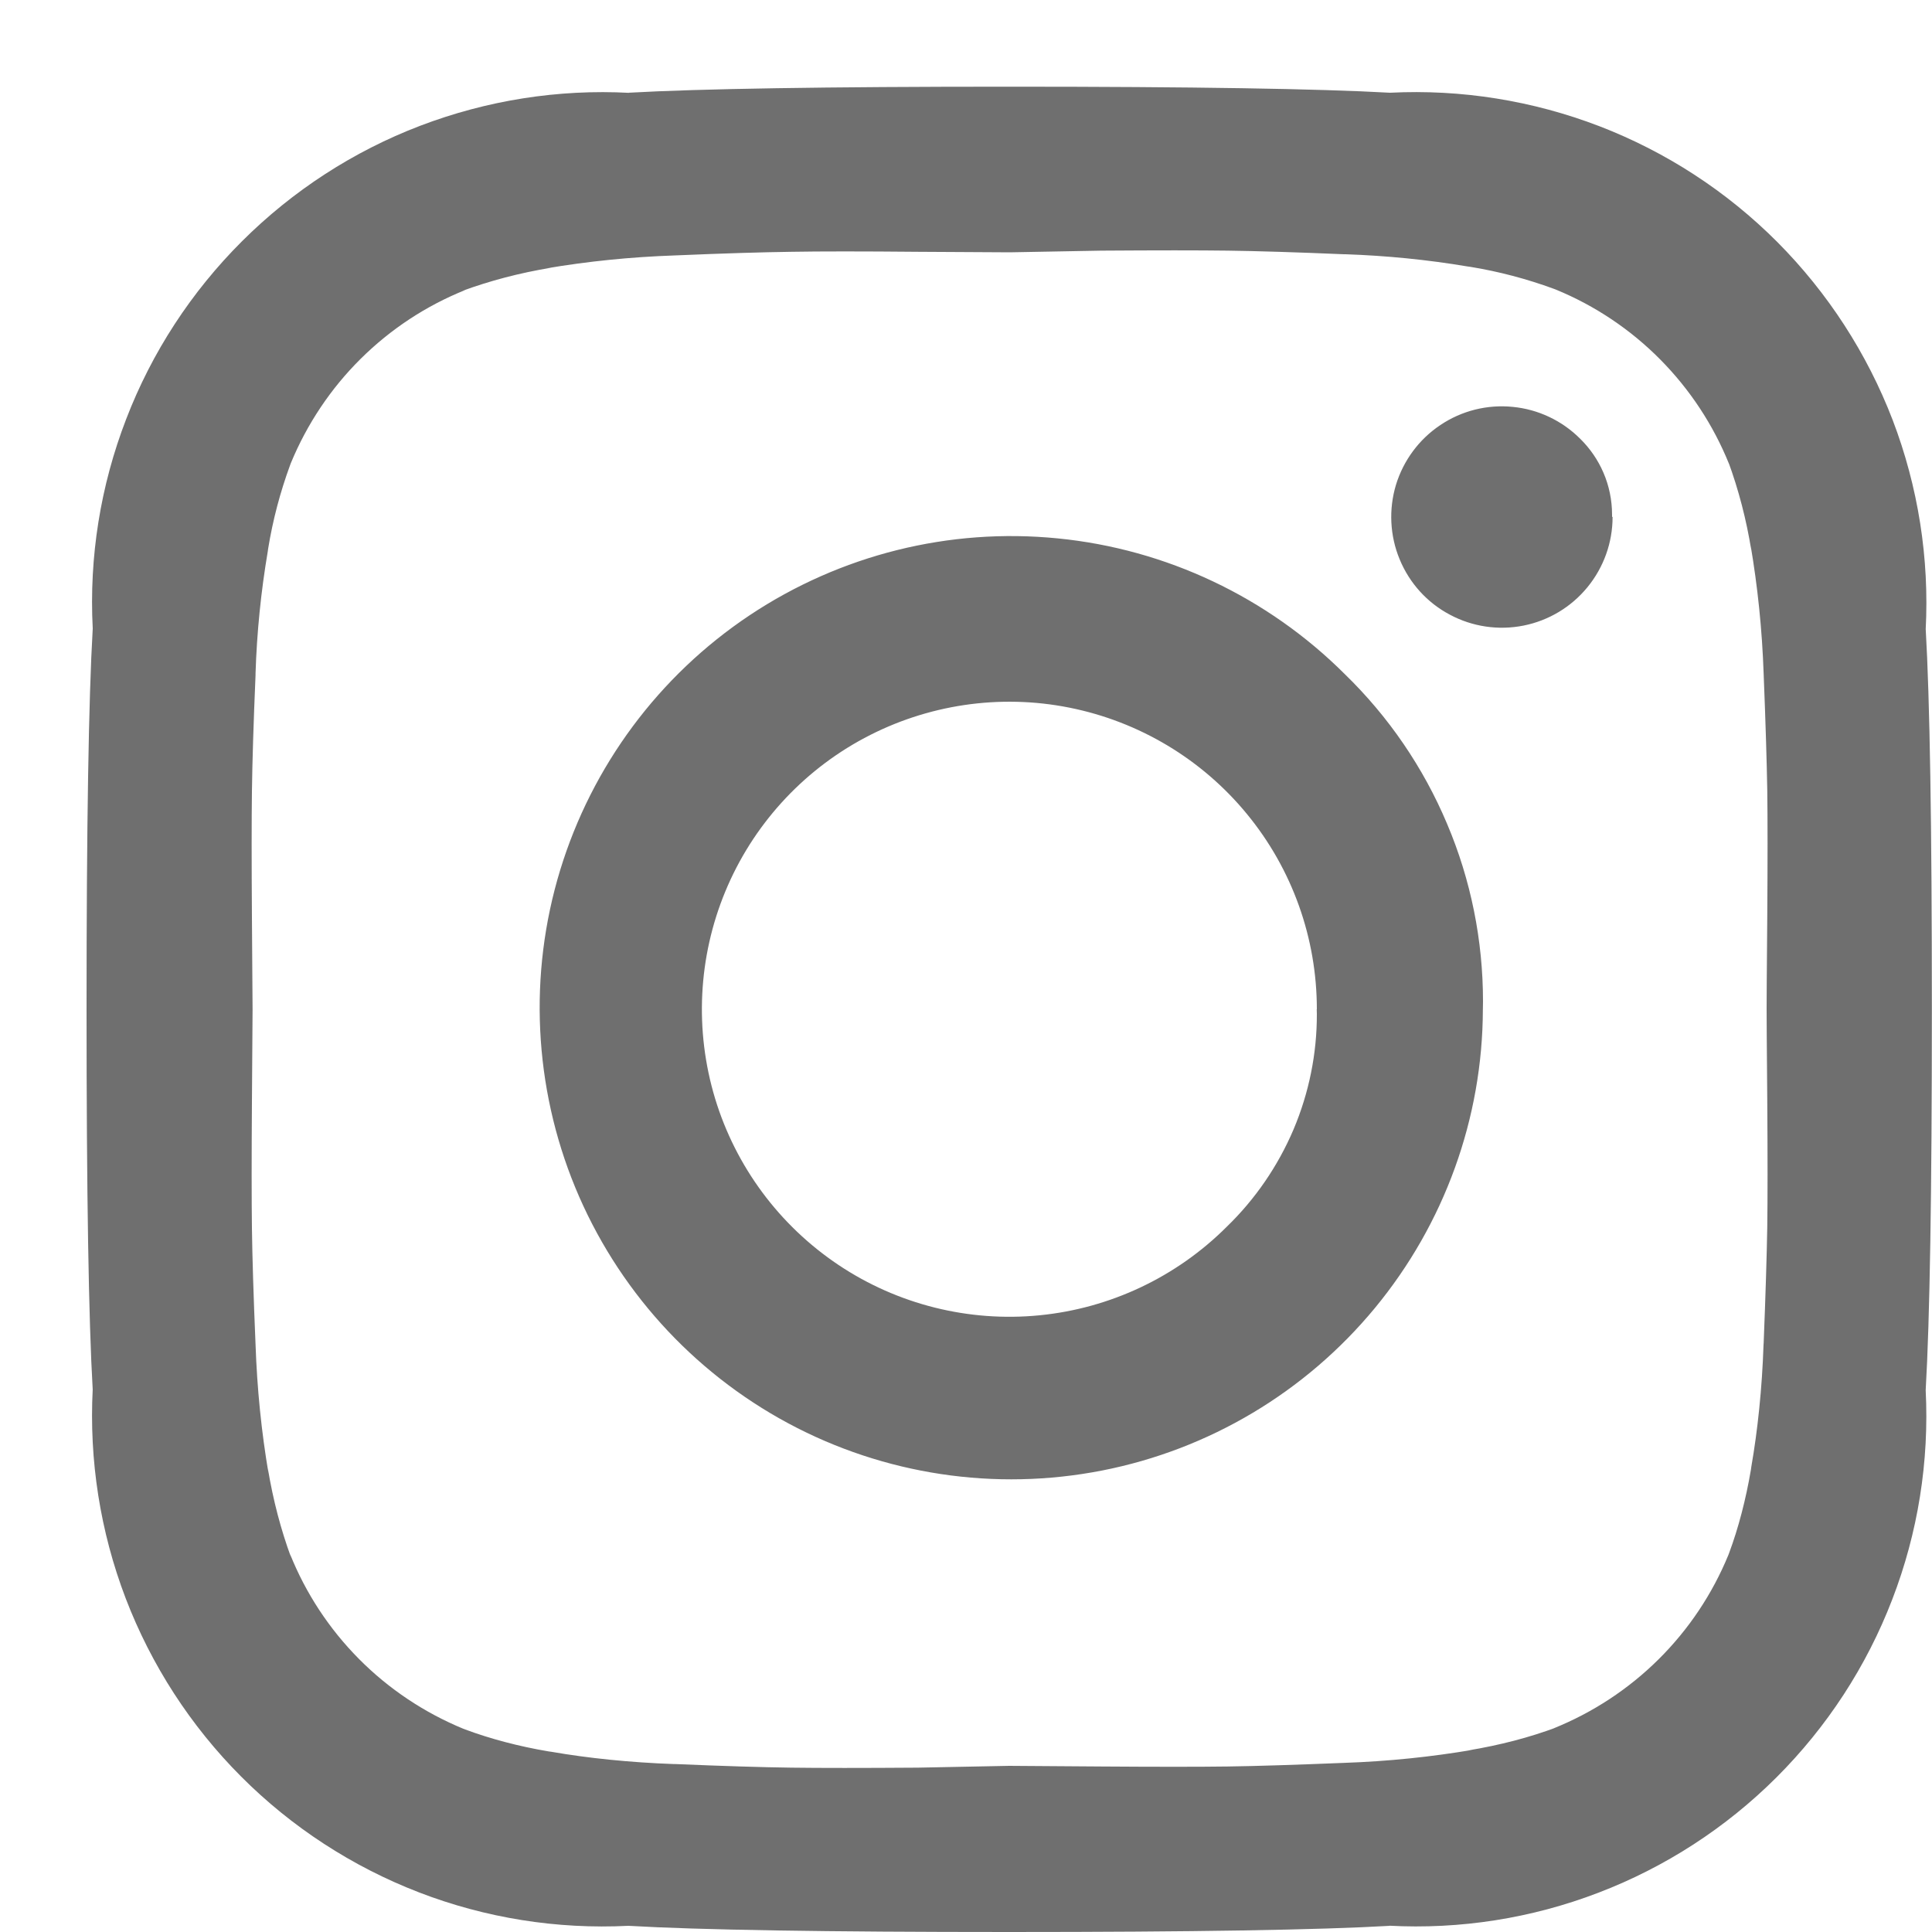 <svg width="15" height="15" viewBox="0 0 15 15" fill="none" xmlns="http://www.w3.org/2000/svg">
<path d="M10.224 7.836V7.836C10.224 7.283 10.033 6.748 9.682 6.321C9.332 5.894 8.844 5.602 8.302 5.494C7.761 5.386 7.198 5.47 6.711 5.73C6.224 5.99 5.842 6.412 5.631 6.922C5.42 7.432 5.392 8 5.552 8.529C5.712 9.057 6.051 9.514 6.51 9.821C6.969 10.128 7.521 10.266 8.07 10.212C8.62 10.158 9.134 9.915 9.525 9.524C9.746 9.31 9.922 9.053 10.043 8.769C10.163 8.485 10.225 8.18 10.224 7.872L10.223 7.834V7.836H10.224ZM11.513 7.836C11.511 8.683 11.214 9.502 10.675 10.155C10.136 10.808 9.388 11.254 8.557 11.417C7.726 11.58 6.864 11.45 6.119 11.05C5.373 10.649 4.789 10.002 4.466 9.219C4.144 8.437 4.102 7.566 4.349 6.756C4.596 5.947 5.115 5.247 5.82 4.777C6.524 4.308 7.369 4.096 8.212 4.18C9.054 4.263 9.842 4.636 10.441 5.234C10.781 5.564 11.051 5.959 11.235 6.396C11.42 6.832 11.514 7.301 11.514 7.775L11.513 7.84V7.837V7.836ZM12.52 4.013V4.014C12.52 4.213 12.451 4.405 12.325 4.559C12.199 4.713 12.024 4.818 11.829 4.857C11.634 4.896 11.431 4.866 11.256 4.772C11.08 4.679 10.943 4.527 10.867 4.343C10.791 4.16 10.781 3.955 10.838 3.765C10.896 3.575 11.018 3.41 11.183 3.3C11.348 3.189 11.547 3.139 11.745 3.159C11.943 3.178 12.128 3.266 12.268 3.406C12.421 3.556 12.516 3.765 12.516 3.996V4.013V4.013H12.52ZM7.841 1.959L7.128 1.955C6.695 1.951 6.367 1.951 6.143 1.955C5.919 1.958 5.619 1.967 5.243 1.983C4.894 1.995 4.563 2.029 4.239 2.084L4.282 2.078C4.029 2.12 3.804 2.18 3.588 2.259L3.614 2.251C3.309 2.373 3.033 2.555 2.8 2.786C2.567 3.017 2.383 3.293 2.258 3.596L2.252 3.612C2.175 3.822 2.118 4.038 2.082 4.259L2.079 4.281C2.026 4.594 1.994 4.911 1.984 5.229L1.984 5.242C1.968 5.618 1.959 5.918 1.956 6.142C1.953 6.365 1.953 6.693 1.956 7.126C1.959 7.558 1.961 7.796 1.961 7.839C1.961 7.882 1.959 8.12 1.956 8.552C1.953 8.985 1.953 9.313 1.956 9.537C1.959 9.76 1.968 10.06 1.984 10.437C1.996 10.786 2.03 11.117 2.085 11.441L2.079 11.398C2.121 11.651 2.181 11.876 2.26 12.092L2.252 12.066C2.374 12.371 2.556 12.647 2.787 12.88C3.018 13.113 3.294 13.297 3.597 13.422L3.613 13.428C3.803 13.499 4.028 13.559 4.26 13.598L4.282 13.601C4.562 13.65 4.893 13.684 5.23 13.696L5.242 13.696C5.619 13.712 5.919 13.721 6.142 13.724C6.366 13.727 6.694 13.727 7.126 13.724L7.835 13.71L8.549 13.715C8.981 13.718 9.309 13.718 9.533 13.715C9.757 13.712 10.057 13.702 10.433 13.687C10.782 13.675 11.114 13.64 11.438 13.585L11.394 13.591C11.648 13.549 11.873 13.49 12.088 13.41L12.062 13.419C12.367 13.296 12.644 13.114 12.877 12.883C13.11 12.652 13.294 12.377 13.419 12.073L13.425 12.057C13.496 11.867 13.555 11.642 13.594 11.411L13.597 11.389C13.646 11.109 13.681 10.778 13.692 10.441L13.693 10.428C13.708 10.052 13.717 9.752 13.721 9.528C13.724 9.305 13.724 8.977 13.721 8.544C13.717 8.112 13.716 7.874 13.716 7.831C13.716 7.788 13.717 7.55 13.721 7.118C13.724 6.685 13.724 6.357 13.721 6.133C13.717 5.91 13.708 5.61 13.693 5.233C13.681 4.884 13.646 4.553 13.591 4.229L13.597 4.272C13.559 4.036 13.499 3.803 13.416 3.578L13.425 3.604C13.302 3.299 13.12 3.023 12.889 2.79C12.658 2.557 12.383 2.373 12.079 2.248L12.063 2.242C11.853 2.165 11.637 2.108 11.417 2.072L11.395 2.069C11.081 2.016 10.764 1.985 10.447 1.974L10.434 1.974C10.058 1.958 9.758 1.949 9.534 1.946C9.311 1.943 8.982 1.943 8.55 1.946L7.841 1.959ZM14.999 7.836C14.999 9.26 14.983 10.245 14.951 10.793C14.979 11.347 14.891 11.901 14.691 12.419C14.492 12.937 14.185 13.408 13.792 13.8C13.399 14.192 12.928 14.497 12.41 14.695C11.891 14.894 11.337 14.981 10.782 14.951L10.792 14.952C10.245 14.984 9.259 15 7.835 15C6.412 15 5.426 14.984 4.879 14.952C4.325 14.98 3.77 14.892 3.252 14.692C2.734 14.492 2.264 14.186 1.872 13.793C1.48 13.4 1.175 12.929 0.976 12.41C0.778 11.892 0.691 11.337 0.72 10.783L0.72 10.793C0.688 10.245 0.672 9.26 0.672 7.836C0.672 6.412 0.688 5.427 0.72 4.88C0.691 4.325 0.78 3.771 0.98 3.253C1.179 2.735 1.486 2.265 1.879 1.873C2.272 1.481 2.743 1.175 3.261 0.977C3.78 0.779 4.334 0.691 4.889 0.721L4.879 0.72C5.426 0.689 6.412 0.673 7.835 0.673C9.259 0.673 10.245 0.689 10.792 0.72C11.346 0.692 11.9 0.781 12.418 0.98C12.937 1.18 13.407 1.486 13.799 1.879C14.191 2.273 14.496 2.744 14.695 3.262C14.893 3.781 14.98 4.335 14.951 4.889L14.951 4.88C14.983 5.427 14.999 6.412 14.999 7.836Z" fill="#6F6F6F"/>
</svg>
